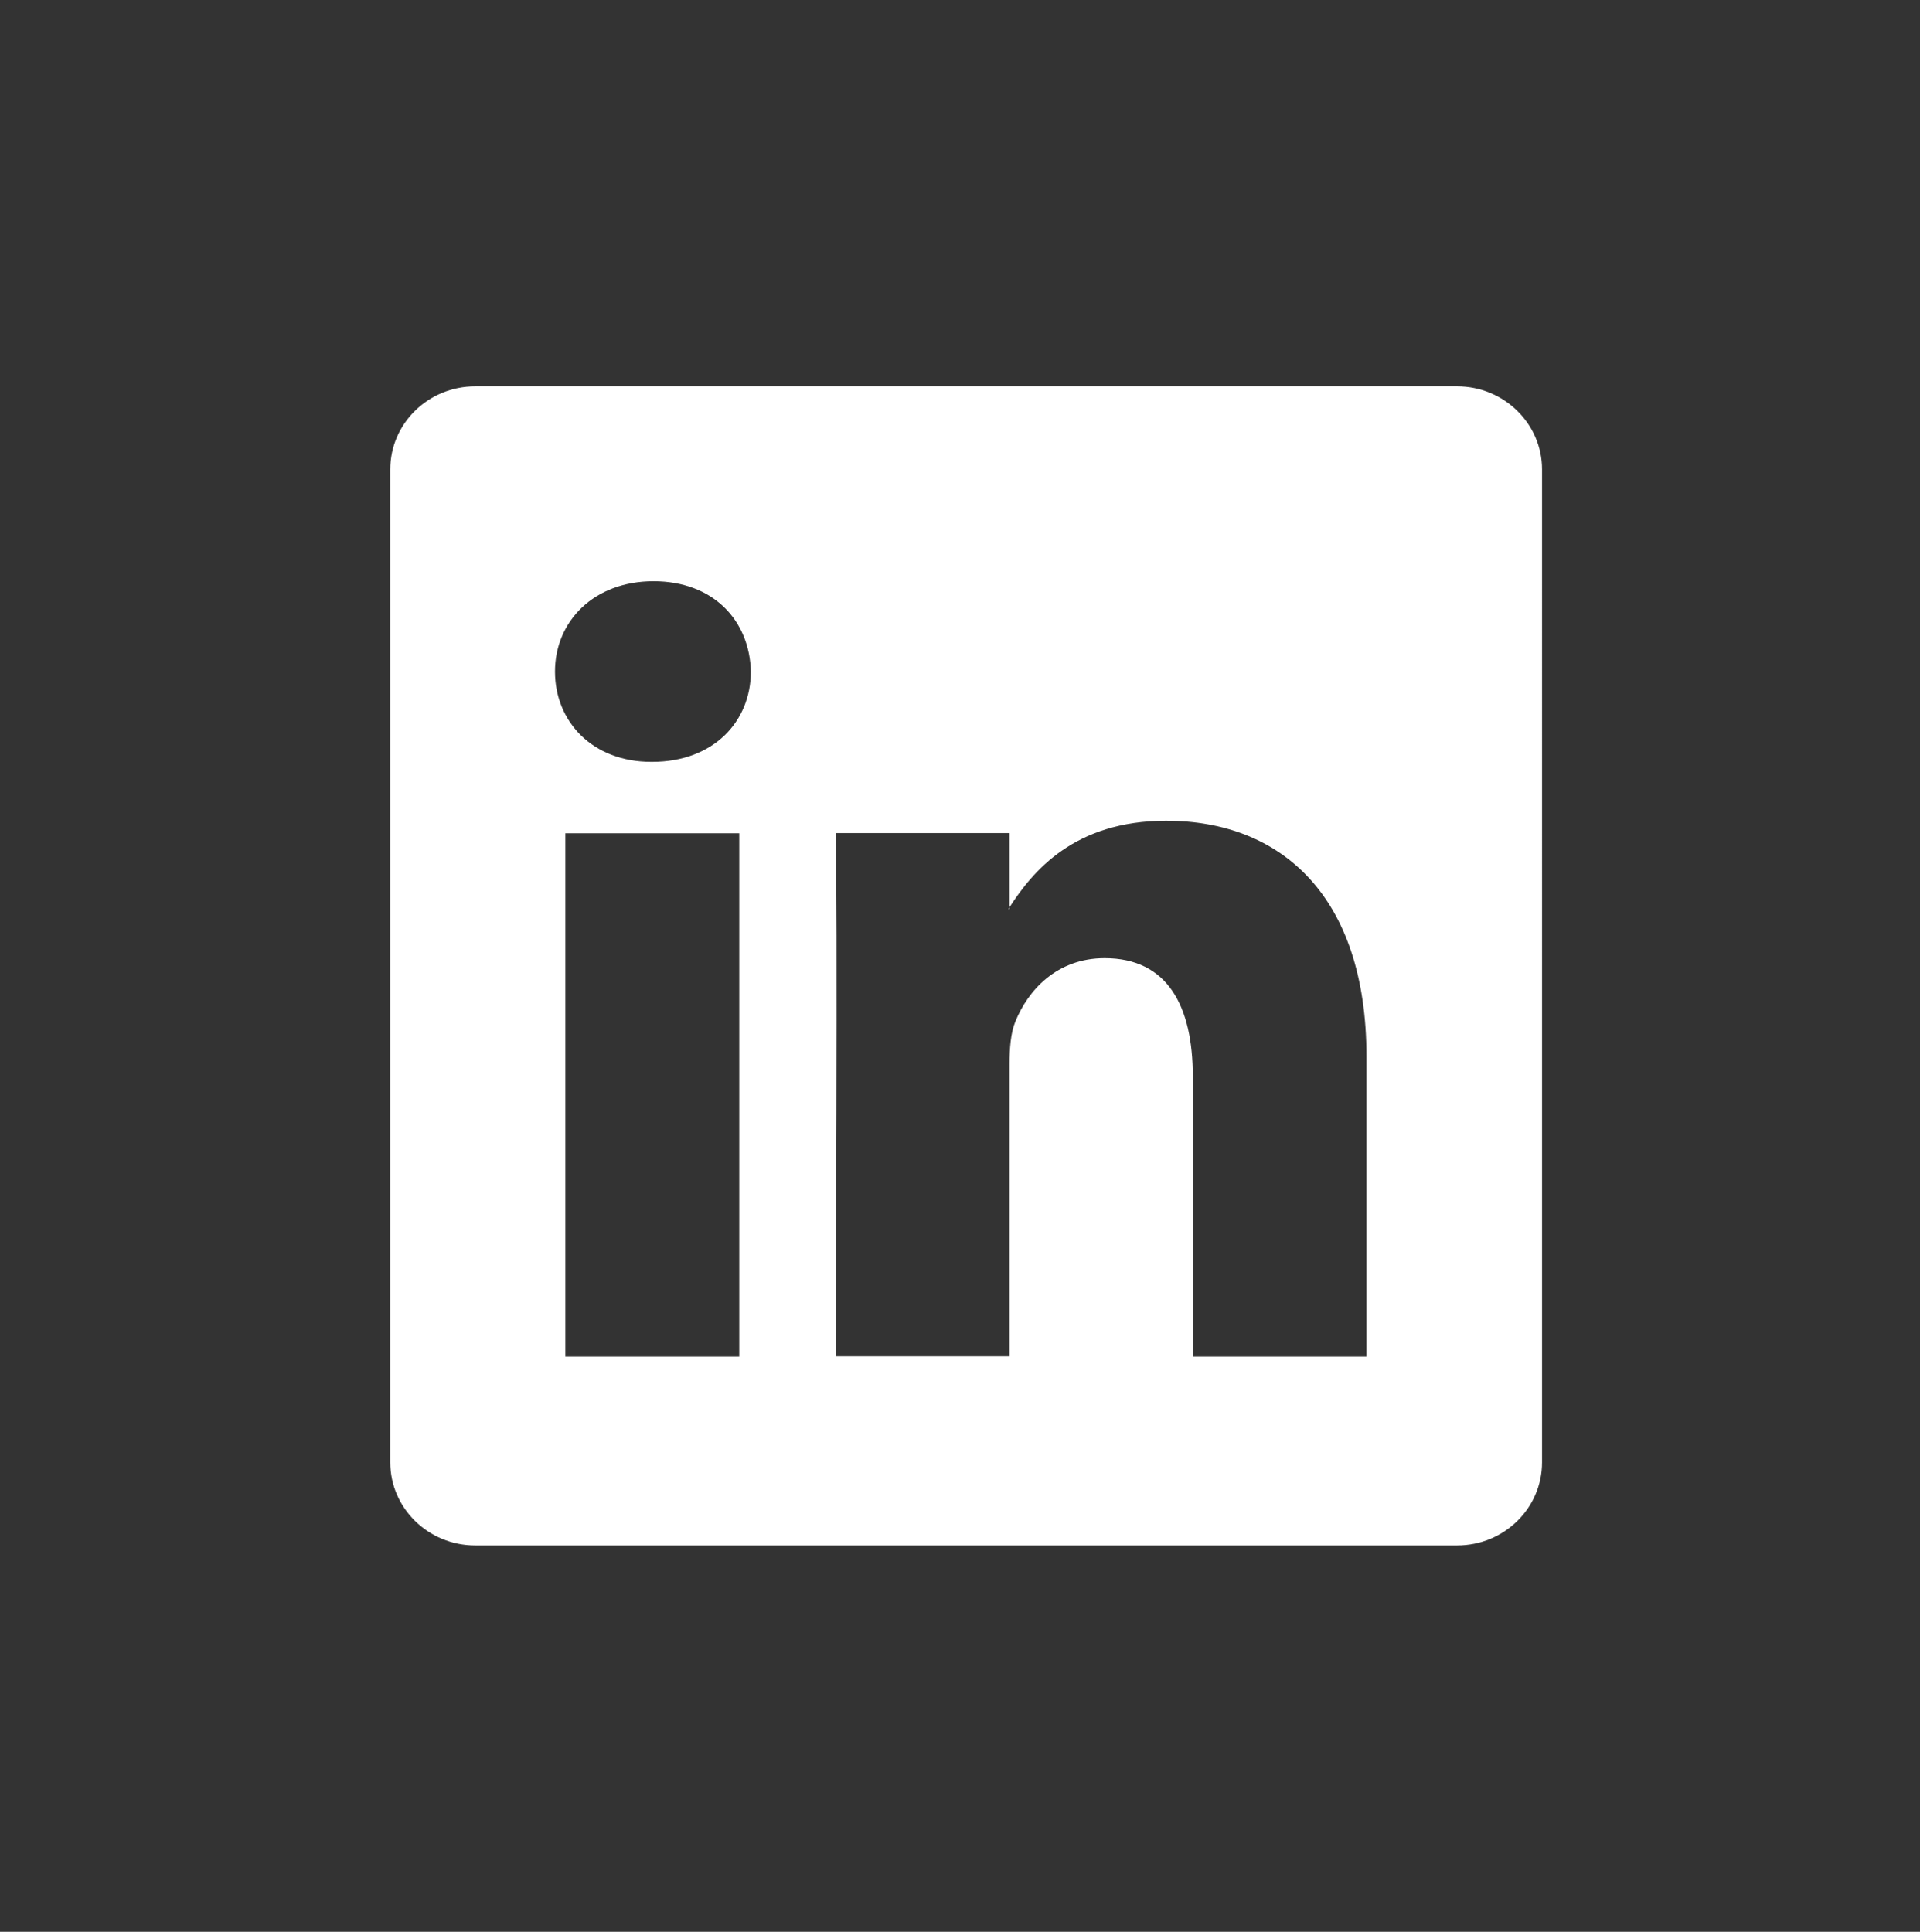<?xml version="1.0" encoding="UTF-8"?>
<svg id="svg3070" xmlns="http://www.w3.org/2000/svg" viewBox="0 0 79.5 80">
  <rect x="0" y="0" width="79.5" height="80" fill="#333333" stroke="none"/>
  <defs>
    <style>
      .cls-1 {
        fill: #fff;
      }
    </style>
  </defs>
  <g id="layer1">
    <g id="g3019">
      <g>
        <path class="cls-1" d="M41.8,37.65v-.07s-.03.05-.05.07h.05Z"/>
        <path class="cls-1" d="M60.32,16H19.68c-1.95,0-3.52,1.54-3.52,3.44v41.12c0,1.9,1.58,3.44,3.52,3.44h40.65c1.95,0,3.52-1.54,3.52-3.44V19.44c0-1.9-1.58-3.44-3.52-3.44ZM30.61,56.18h-7.2v-21.67h7.2v21.67ZM27.01,31.55h-.05c-2.42,0-3.98-1.66-3.98-3.74s1.61-3.74,4.08-3.74,3.98,1.62,4.03,3.74c0,2.08-1.56,3.74-4.08,3.74ZM56.59,56.18h-7.2v-11.6c0-2.91-1.04-4.9-3.65-4.9-1.99,0-3.18,1.34-3.7,2.63-.19.46-.24,1.11-.24,1.76v12.1h-7.2s.09-19.64,0-21.67h7.2v3.07c.96-1.48,2.67-3.58,6.49-3.58,4.74,0,8.29,3.1,8.29,9.76v12.43Z"/>
      </g>
    </g>
  </g>
</svg>
